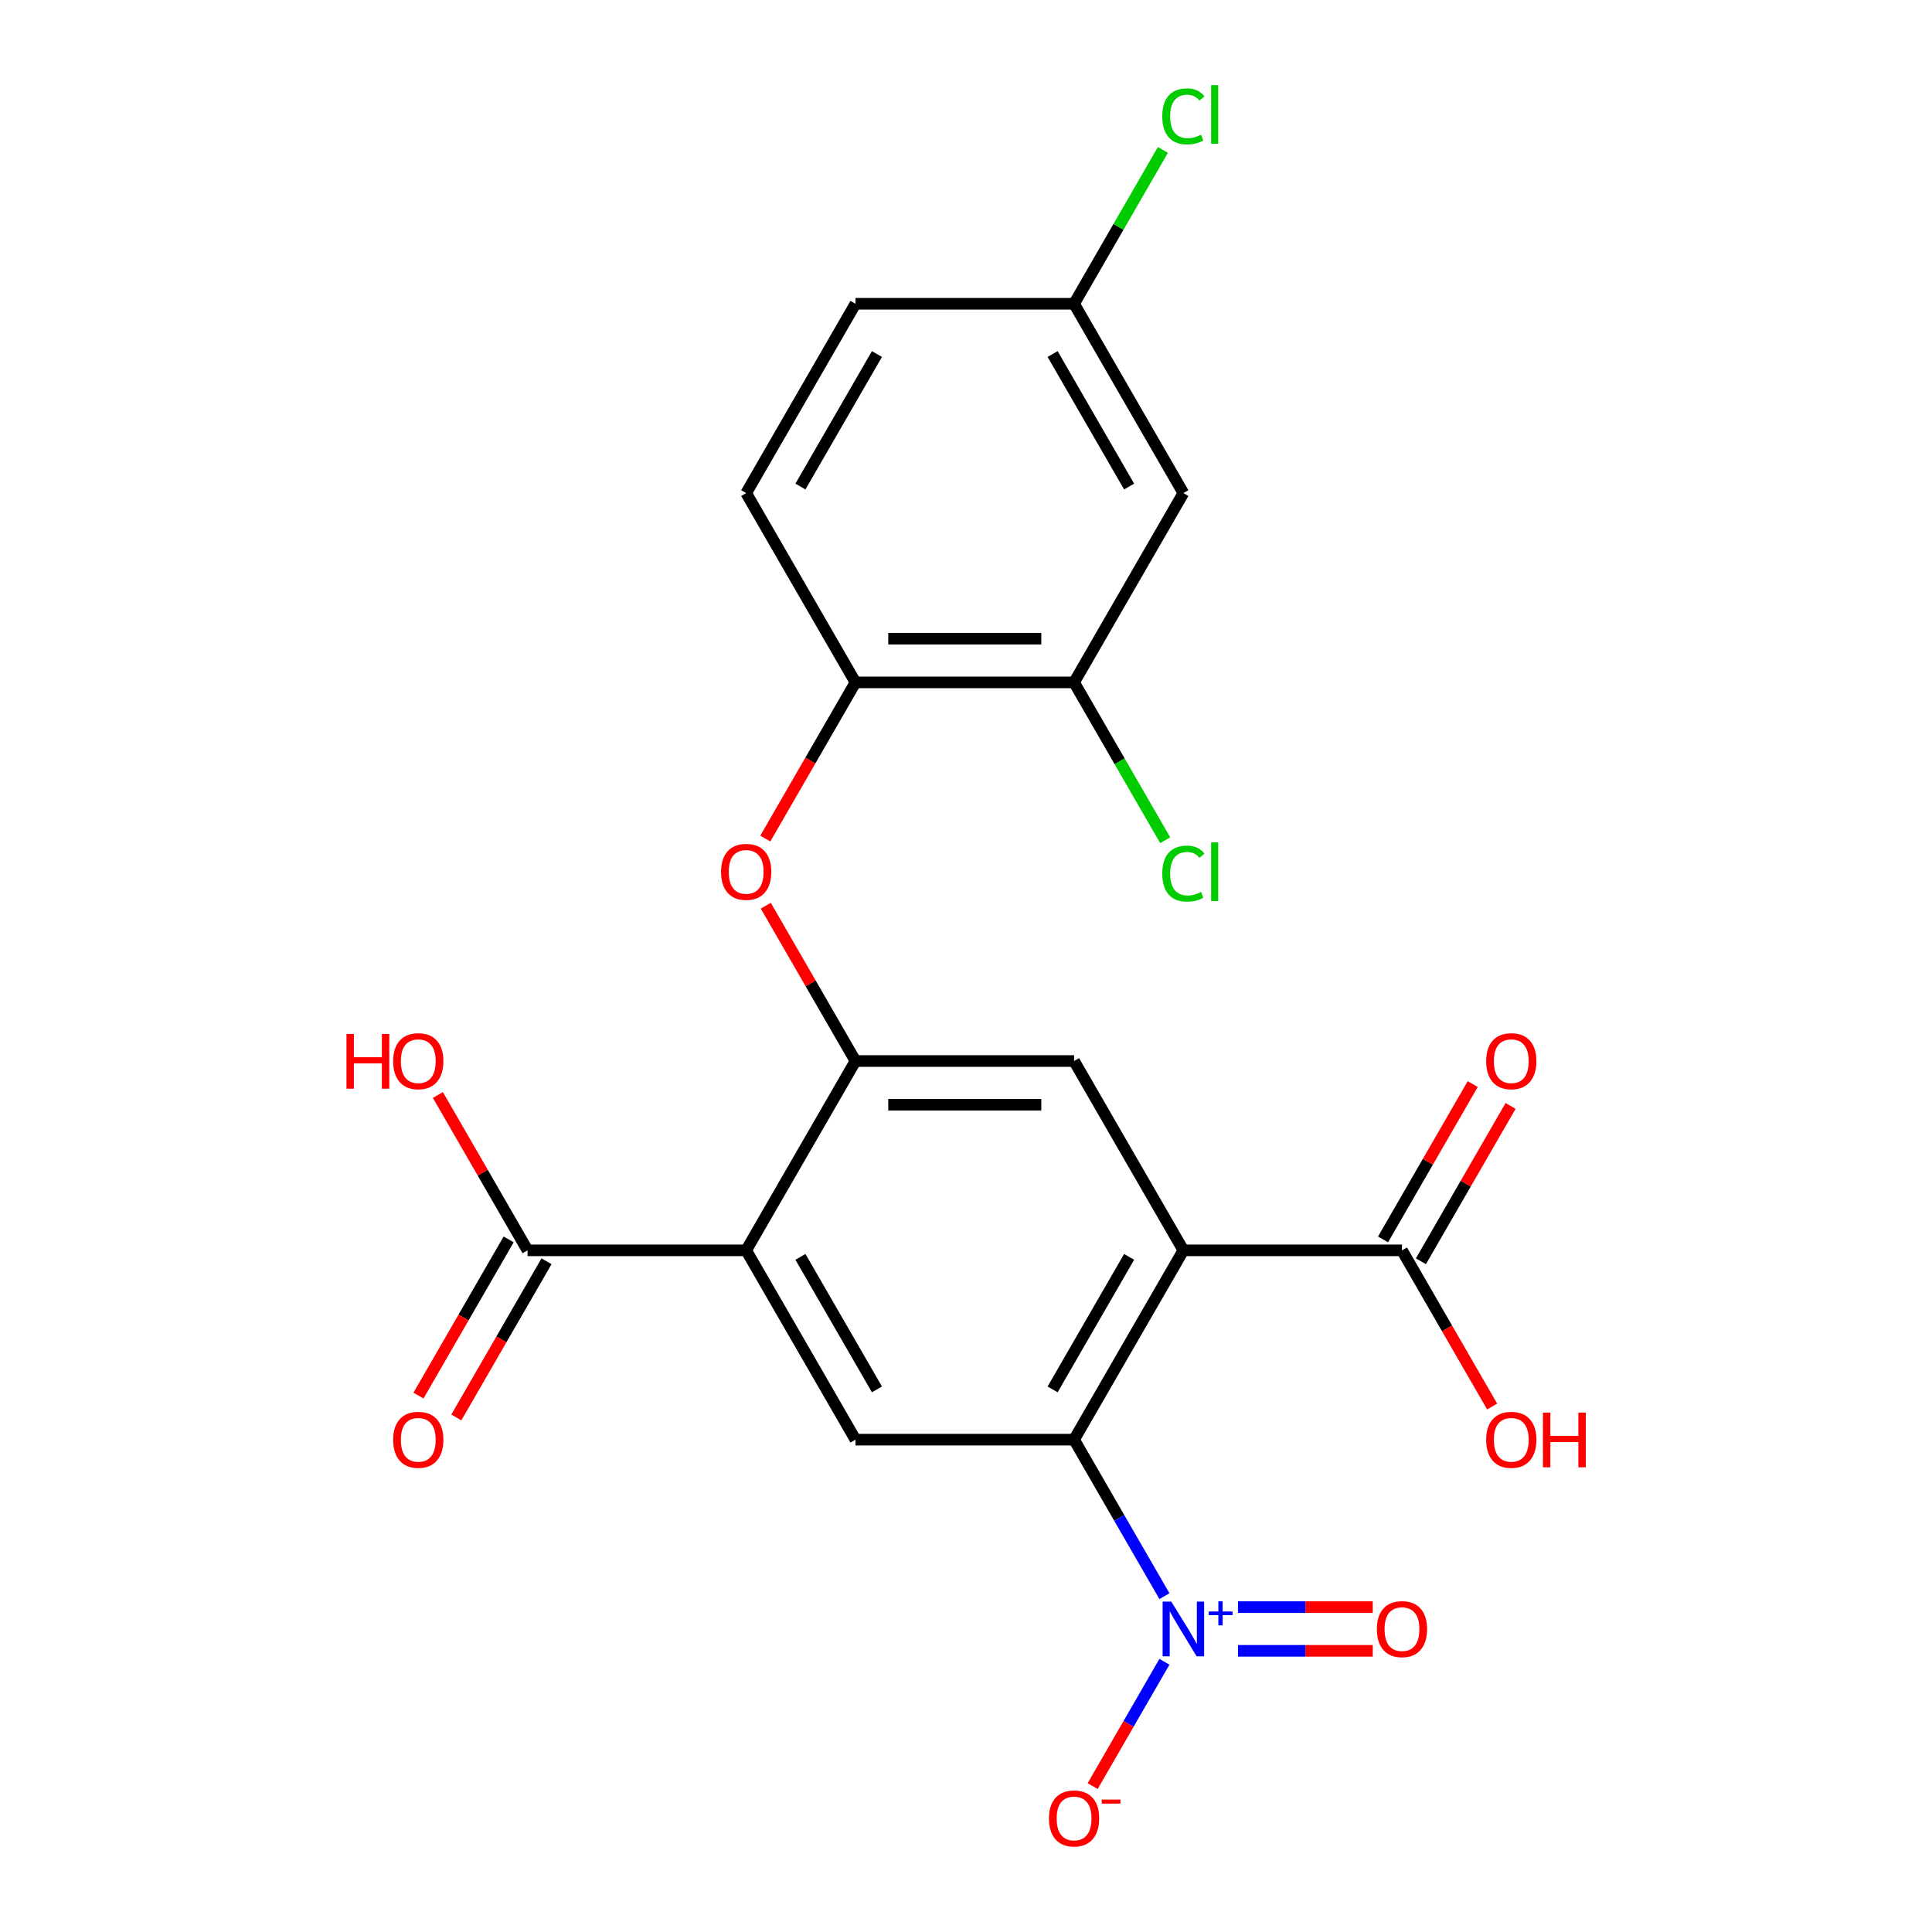 <?xml version='1.0' encoding='iso-8859-1'?>
<svg version='1.1' baseProfile='full'
              xmlns='http://www.w3.org/2000/svg'
                      xmlns:rdkit='http://www.rdkit.org/xml'
                      xmlns:xlink='http://www.w3.org/1999/xlink'
                  xml:space='preserve'
width='1000px' height='1000px' viewBox='0 0 1000 1000'>
<!-- END OF HEADER -->
<rect style='opacity:1.0;fill:#FFFFFF;stroke:none' width='1000' height='1000' x='0' y='0'> </rect>
<path class='bond-0' d='M 612.512,647.173 L 555.938,745.162' style='fill:none;fill-rule:evenodd;stroke:#000000;stroke-width:6px;stroke-linecap:butt;stroke-linejoin:miter;stroke-opacity:1' />
<path class='bond-0' d='M 584.428,650.557 L 544.826,719.149' style='fill:none;fill-rule:evenodd;stroke:#000000;stroke-width:6px;stroke-linecap:butt;stroke-linejoin:miter;stroke-opacity:1' />
<path class='bond-4' d='M 612.512,647.173 L 555.938,549.185' style='fill:none;fill-rule:evenodd;stroke:#000000;stroke-width:6px;stroke-linecap:butt;stroke-linejoin:miter;stroke-opacity:1' />
<path class='bond-6' d='M 612.512,647.173 L 725.659,647.173' style='fill:none;fill-rule:evenodd;stroke:#000000;stroke-width:6px;stroke-linecap:butt;stroke-linejoin:miter;stroke-opacity:1' />
<path class='bond-2' d='M 555.938,745.162 L 579.32,785.662' style='fill:none;fill-rule:evenodd;stroke:#000000;stroke-width:6px;stroke-linecap:butt;stroke-linejoin:miter;stroke-opacity:1' />
<path class='bond-2' d='M 579.32,785.662 L 602.703,826.162' style='fill:none;fill-rule:evenodd;stroke:#0000FF;stroke-width:6px;stroke-linecap:butt;stroke-linejoin:miter;stroke-opacity:1' />
<path class='bond-5' d='M 555.938,745.162 L 442.791,745.162' style='fill:none;fill-rule:evenodd;stroke:#000000;stroke-width:6px;stroke-linecap:butt;stroke-linejoin:miter;stroke-opacity:1' />
<path class='bond-1' d='M 386.217,647.173 L 442.791,549.185' style='fill:none;fill-rule:evenodd;stroke:#000000;stroke-width:6px;stroke-linecap:butt;stroke-linejoin:miter;stroke-opacity:1' />
<path class='bond-7' d='M 386.217,647.173 L 273.069,647.173' style='fill:none;fill-rule:evenodd;stroke:#000000;stroke-width:6px;stroke-linecap:butt;stroke-linejoin:miter;stroke-opacity:1' />
<path class='bond-23' d='M 386.217,647.173 L 442.791,745.162' style='fill:none;fill-rule:evenodd;stroke:#000000;stroke-width:6px;stroke-linecap:butt;stroke-linejoin:miter;stroke-opacity:1' />
<path class='bond-23' d='M 414.301,650.557 L 453.902,719.149' style='fill:none;fill-rule:evenodd;stroke:#000000;stroke-width:6px;stroke-linecap:butt;stroke-linejoin:miter;stroke-opacity:1' />
<path class='bond-11' d='M 602.703,860.139 L 584.129,892.31' style='fill:none;fill-rule:evenodd;stroke:#0000FF;stroke-width:6px;stroke-linecap:butt;stroke-linejoin:miter;stroke-opacity:1' />
<path class='bond-11' d='M 584.129,892.31 L 565.556,924.481' style='fill:none;fill-rule:evenodd;stroke:#FF0000;stroke-width:6px;stroke-linecap:butt;stroke-linejoin:miter;stroke-opacity:1' />
<path class='bond-13' d='M 640.785,854.465 L 675.661,854.465' style='fill:none;fill-rule:evenodd;stroke:#0000FF;stroke-width:6px;stroke-linecap:butt;stroke-linejoin:miter;stroke-opacity:1' />
<path class='bond-13' d='M 675.661,854.465 L 710.537,854.465' style='fill:none;fill-rule:evenodd;stroke:#FF0000;stroke-width:6px;stroke-linecap:butt;stroke-linejoin:miter;stroke-opacity:1' />
<path class='bond-13' d='M 640.785,831.836 L 675.661,831.836' style='fill:none;fill-rule:evenodd;stroke:#0000FF;stroke-width:6px;stroke-linecap:butt;stroke-linejoin:miter;stroke-opacity:1' />
<path class='bond-13' d='M 675.661,831.836 L 710.537,831.836' style='fill:none;fill-rule:evenodd;stroke:#FF0000;stroke-width:6px;stroke-linecap:butt;stroke-linejoin:miter;stroke-opacity:1' />
<path class='bond-3' d='M 442.791,549.185 L 555.938,549.185' style='fill:none;fill-rule:evenodd;stroke:#000000;stroke-width:6px;stroke-linecap:butt;stroke-linejoin:miter;stroke-opacity:1' />
<path class='bond-3' d='M 459.763,571.814 L 538.966,571.814' style='fill:none;fill-rule:evenodd;stroke:#000000;stroke-width:6px;stroke-linecap:butt;stroke-linejoin:miter;stroke-opacity:1' />
<path class='bond-8' d='M 442.791,549.185 L 419.581,508.985' style='fill:none;fill-rule:evenodd;stroke:#000000;stroke-width:6px;stroke-linecap:butt;stroke-linejoin:miter;stroke-opacity:1' />
<path class='bond-8' d='M 419.581,508.985 L 396.372,468.785' style='fill:none;fill-rule:evenodd;stroke:#FF0000;stroke-width:6px;stroke-linecap:butt;stroke-linejoin:miter;stroke-opacity:1' />
<path class='bond-14' d='M 735.458,652.831 L 758.667,612.631' style='fill:none;fill-rule:evenodd;stroke:#000000;stroke-width:6px;stroke-linecap:butt;stroke-linejoin:miter;stroke-opacity:1' />
<path class='bond-14' d='M 758.667,612.631 L 781.877,572.431' style='fill:none;fill-rule:evenodd;stroke:#FF0000;stroke-width:6px;stroke-linecap:butt;stroke-linejoin:miter;stroke-opacity:1' />
<path class='bond-14' d='M 715.86,641.516 L 739.069,601.316' style='fill:none;fill-rule:evenodd;stroke:#000000;stroke-width:6px;stroke-linecap:butt;stroke-linejoin:miter;stroke-opacity:1' />
<path class='bond-14' d='M 739.069,601.316 L 762.279,561.116' style='fill:none;fill-rule:evenodd;stroke:#FF0000;stroke-width:6px;stroke-linecap:butt;stroke-linejoin:miter;stroke-opacity:1' />
<path class='bond-19' d='M 725.659,647.173 L 748.995,687.593' style='fill:none;fill-rule:evenodd;stroke:#000000;stroke-width:6px;stroke-linecap:butt;stroke-linejoin:miter;stroke-opacity:1' />
<path class='bond-19' d='M 748.995,687.593 L 772.332,728.013' style='fill:none;fill-rule:evenodd;stroke:#FF0000;stroke-width:6px;stroke-linecap:butt;stroke-linejoin:miter;stroke-opacity:1' />
<path class='bond-15' d='M 263.271,641.516 L 239.934,681.936' style='fill:none;fill-rule:evenodd;stroke:#000000;stroke-width:6px;stroke-linecap:butt;stroke-linejoin:miter;stroke-opacity:1' />
<path class='bond-15' d='M 239.934,681.936 L 216.598,722.356' style='fill:none;fill-rule:evenodd;stroke:#FF0000;stroke-width:6px;stroke-linecap:butt;stroke-linejoin:miter;stroke-opacity:1' />
<path class='bond-15' d='M 282.868,652.831 L 259.532,693.251' style='fill:none;fill-rule:evenodd;stroke:#000000;stroke-width:6px;stroke-linecap:butt;stroke-linejoin:miter;stroke-opacity:1' />
<path class='bond-15' d='M 259.532,693.251 L 236.195,733.671' style='fill:none;fill-rule:evenodd;stroke:#FF0000;stroke-width:6px;stroke-linecap:butt;stroke-linejoin:miter;stroke-opacity:1' />
<path class='bond-20' d='M 273.069,647.173 L 249.86,606.974' style='fill:none;fill-rule:evenodd;stroke:#000000;stroke-width:6px;stroke-linecap:butt;stroke-linejoin:miter;stroke-opacity:1' />
<path class='bond-20' d='M 249.86,606.974 L 226.651,566.774' style='fill:none;fill-rule:evenodd;stroke:#FF0000;stroke-width:6px;stroke-linecap:butt;stroke-linejoin:miter;stroke-opacity:1' />
<path class='bond-9' d='M 396.118,434.048 L 419.454,393.628' style='fill:none;fill-rule:evenodd;stroke:#FF0000;stroke-width:6px;stroke-linecap:butt;stroke-linejoin:miter;stroke-opacity:1' />
<path class='bond-9' d='M 419.454,393.628 L 442.791,353.208' style='fill:none;fill-rule:evenodd;stroke:#000000;stroke-width:6px;stroke-linecap:butt;stroke-linejoin:miter;stroke-opacity:1' />
<path class='bond-10' d='M 442.791,353.208 L 555.938,353.208' style='fill:none;fill-rule:evenodd;stroke:#000000;stroke-width:6px;stroke-linecap:butt;stroke-linejoin:miter;stroke-opacity:1' />
<path class='bond-10' d='M 459.763,330.579 L 538.966,330.579' style='fill:none;fill-rule:evenodd;stroke:#000000;stroke-width:6px;stroke-linecap:butt;stroke-linejoin:miter;stroke-opacity:1' />
<path class='bond-16' d='M 442.791,353.208 L 386.217,255.22' style='fill:none;fill-rule:evenodd;stroke:#000000;stroke-width:6px;stroke-linecap:butt;stroke-linejoin:miter;stroke-opacity:1' />
<path class='bond-12' d='M 555.938,353.208 L 612.512,255.22' style='fill:none;fill-rule:evenodd;stroke:#000000;stroke-width:6px;stroke-linecap:butt;stroke-linejoin:miter;stroke-opacity:1' />
<path class='bond-18' d='M 555.938,353.208 L 579.523,394.058' style='fill:none;fill-rule:evenodd;stroke:#000000;stroke-width:6px;stroke-linecap:butt;stroke-linejoin:miter;stroke-opacity:1' />
<path class='bond-18' d='M 579.523,394.058 L 603.107,434.908' style='fill:none;fill-rule:evenodd;stroke:#00CC00;stroke-width:6px;stroke-linecap:butt;stroke-linejoin:miter;stroke-opacity:1' />
<path class='bond-24' d='M 612.512,255.22 L 555.938,157.231' style='fill:none;fill-rule:evenodd;stroke:#000000;stroke-width:6px;stroke-linecap:butt;stroke-linejoin:miter;stroke-opacity:1' />
<path class='bond-24' d='M 584.428,251.836 L 544.826,183.244' style='fill:none;fill-rule:evenodd;stroke:#000000;stroke-width:6px;stroke-linecap:butt;stroke-linejoin:miter;stroke-opacity:1' />
<path class='bond-21' d='M 386.217,255.22 L 442.791,157.231' style='fill:none;fill-rule:evenodd;stroke:#000000;stroke-width:6px;stroke-linecap:butt;stroke-linejoin:miter;stroke-opacity:1' />
<path class='bond-21' d='M 414.301,251.836 L 453.902,183.244' style='fill:none;fill-rule:evenodd;stroke:#000000;stroke-width:6px;stroke-linecap:butt;stroke-linejoin:miter;stroke-opacity:1' />
<path class='bond-17' d='M 555.938,157.231 L 442.791,157.231' style='fill:none;fill-rule:evenodd;stroke:#000000;stroke-width:6px;stroke-linecap:butt;stroke-linejoin:miter;stroke-opacity:1' />
<path class='bond-22' d='M 555.938,157.231 L 578.922,117.421' style='fill:none;fill-rule:evenodd;stroke:#000000;stroke-width:6px;stroke-linecap:butt;stroke-linejoin:miter;stroke-opacity:1' />
<path class='bond-22' d='M 578.922,117.421 L 601.906,77.611' style='fill:none;fill-rule:evenodd;stroke:#00CC00;stroke-width:6px;stroke-linecap:butt;stroke-linejoin:miter;stroke-opacity:1' />
<path  class='atom-3' d='M 606.252 828.99
L 615.532 843.99
Q 616.452 845.47, 617.932 848.15
Q 619.412 850.83, 619.492 850.99
L 619.492 828.99
L 623.252 828.99
L 623.252 857.31
L 619.372 857.31
L 609.412 840.91
Q 608.252 838.99, 607.012 836.79
Q 605.812 834.59, 605.452 833.91
L 605.452 857.31
L 601.772 857.31
L 601.772 828.99
L 606.252 828.99
' fill='#0000FF'/>
<path  class='atom-3' d='M 625.628 834.095
L 630.617 834.095
L 630.617 828.842
L 632.835 828.842
L 632.835 834.095
L 637.956 834.095
L 637.956 835.996
L 632.835 835.996
L 632.835 841.276
L 630.617 841.276
L 630.617 835.996
L 625.628 835.996
L 625.628 834.095
' fill='#0000FF'/>
<path  class='atom-9' d='M 373.217 451.276
Q 373.217 444.476, 376.577 440.676
Q 379.937 436.876, 386.217 436.876
Q 392.497 436.876, 395.857 440.676
Q 399.217 444.476, 399.217 451.276
Q 399.217 458.156, 395.817 462.076
Q 392.417 465.956, 386.217 465.956
Q 379.977 465.956, 376.577 462.076
Q 373.217 458.196, 373.217 451.276
M 386.217 462.756
Q 390.537 462.756, 392.857 459.876
Q 395.217 456.956, 395.217 451.276
Q 395.217 445.716, 392.857 442.916
Q 390.537 440.076, 386.217 440.076
Q 381.897 440.076, 379.537 442.876
Q 377.217 445.676, 377.217 451.276
Q 377.217 456.996, 379.537 459.876
Q 381.897 462.756, 386.217 462.756
' fill='#FF0000'/>
<path  class='atom-12' d='M 542.938 941.219
Q 542.938 934.419, 546.298 930.619
Q 549.658 926.819, 555.938 926.819
Q 562.218 926.819, 565.578 930.619
Q 568.938 934.419, 568.938 941.219
Q 568.938 948.099, 565.538 952.019
Q 562.138 955.899, 555.938 955.899
Q 549.698 955.899, 546.298 952.019
Q 542.938 948.139, 542.938 941.219
M 555.938 952.699
Q 560.258 952.699, 562.578 949.819
Q 564.938 946.899, 564.938 941.219
Q 564.938 935.659, 562.578 932.859
Q 560.258 930.019, 555.938 930.019
Q 551.618 930.019, 549.258 932.819
Q 546.938 935.619, 546.938 941.219
Q 546.938 946.939, 549.258 949.819
Q 551.618 952.699, 555.938 952.699
' fill='#FF0000'/>
<path  class='atom-12' d='M 570.258 931.441
L 579.947 931.441
L 579.947 933.553
L 570.258 933.553
L 570.258 931.441
' fill='#FF0000'/>
<path  class='atom-14' d='M 712.659 843.23
Q 712.659 836.43, 716.019 832.63
Q 719.379 828.83, 725.659 828.83
Q 731.939 828.83, 735.299 832.63
Q 738.659 836.43, 738.659 843.23
Q 738.659 850.11, 735.259 854.03
Q 731.859 857.91, 725.659 857.91
Q 719.419 857.91, 716.019 854.03
Q 712.659 850.15, 712.659 843.23
M 725.659 854.71
Q 729.979 854.71, 732.299 851.83
Q 734.659 848.91, 734.659 843.23
Q 734.659 837.67, 732.299 834.87
Q 729.979 832.03, 725.659 832.03
Q 721.339 832.03, 718.979 834.83
Q 716.659 837.63, 716.659 843.23
Q 716.659 848.95, 718.979 851.83
Q 721.339 854.71, 725.659 854.71
' fill='#FF0000'/>
<path  class='atom-15' d='M 769.233 549.265
Q 769.233 542.465, 772.593 538.665
Q 775.953 534.865, 782.233 534.865
Q 788.513 534.865, 791.873 538.665
Q 795.233 542.465, 795.233 549.265
Q 795.233 556.145, 791.833 560.065
Q 788.433 563.945, 782.233 563.945
Q 775.993 563.945, 772.593 560.065
Q 769.233 556.185, 769.233 549.265
M 782.233 560.745
Q 786.553 560.745, 788.873 557.865
Q 791.233 554.945, 791.233 549.265
Q 791.233 543.705, 788.873 540.905
Q 786.553 538.065, 782.233 538.065
Q 777.913 538.065, 775.553 540.865
Q 773.233 543.665, 773.233 549.265
Q 773.233 554.985, 775.553 557.865
Q 777.913 560.745, 782.233 560.745
' fill='#FF0000'/>
<path  class='atom-16' d='M 203.496 745.242
Q 203.496 738.442, 206.856 734.642
Q 210.216 730.842, 216.496 730.842
Q 222.776 730.842, 226.136 734.642
Q 229.496 738.442, 229.496 745.242
Q 229.496 752.122, 226.096 756.042
Q 222.696 759.922, 216.496 759.922
Q 210.256 759.922, 206.856 756.042
Q 203.496 752.162, 203.496 745.242
M 216.496 756.722
Q 220.816 756.722, 223.136 753.842
Q 225.496 750.922, 225.496 745.242
Q 225.496 739.682, 223.136 736.882
Q 220.816 734.042, 216.496 734.042
Q 212.176 734.042, 209.816 736.842
Q 207.496 739.642, 207.496 745.242
Q 207.496 750.962, 209.816 753.842
Q 212.176 756.722, 216.496 756.722
' fill='#FF0000'/>
<path  class='atom-19' d='M 601.592 452.176
Q 601.592 445.136, 604.872 441.456
Q 608.192 437.736, 614.472 437.736
Q 620.312 437.736, 623.432 441.856
L 620.792 444.016
Q 618.512 441.016, 614.472 441.016
Q 610.192 441.016, 607.912 443.896
Q 605.672 446.736, 605.672 452.176
Q 605.672 457.776, 607.992 460.656
Q 610.352 463.536, 614.912 463.536
Q 618.032 463.536, 621.672 461.656
L 622.792 464.656
Q 621.312 465.616, 619.072 466.176
Q 616.832 466.736, 614.352 466.736
Q 608.192 466.736, 604.872 462.976
Q 601.592 459.216, 601.592 452.176
' fill='#00CC00'/>
<path  class='atom-19' d='M 626.872 436.016
L 630.552 436.016
L 630.552 466.376
L 626.872 466.376
L 626.872 436.016
' fill='#00CC00'/>
<path  class='atom-20' d='M 769.233 745.242
Q 769.233 738.442, 772.593 734.642
Q 775.953 730.842, 782.233 730.842
Q 788.513 730.842, 791.873 734.642
Q 795.233 738.442, 795.233 745.242
Q 795.233 752.122, 791.833 756.042
Q 788.433 759.922, 782.233 759.922
Q 775.993 759.922, 772.593 756.042
Q 769.233 752.162, 769.233 745.242
M 782.233 756.722
Q 786.553 756.722, 788.873 753.842
Q 791.233 750.922, 791.233 745.242
Q 791.233 739.682, 788.873 736.882
Q 786.553 734.042, 782.233 734.042
Q 777.913 734.042, 775.553 736.842
Q 773.233 739.642, 773.233 745.242
Q 773.233 750.962, 775.553 753.842
Q 777.913 756.722, 782.233 756.722
' fill='#FF0000'/>
<path  class='atom-20' d='M 798.633 731.162
L 802.473 731.162
L 802.473 743.202
L 816.953 743.202
L 816.953 731.162
L 820.793 731.162
L 820.793 759.482
L 816.953 759.482
L 816.953 746.402
L 802.473 746.402
L 802.473 759.482
L 798.633 759.482
L 798.633 731.162
' fill='#FF0000'/>
<path  class='atom-21' d='M 179.336 535.185
L 183.176 535.185
L 183.176 547.225
L 197.656 547.225
L 197.656 535.185
L 201.496 535.185
L 201.496 563.505
L 197.656 563.505
L 197.656 550.425
L 183.176 550.425
L 183.176 563.505
L 179.336 563.505
L 179.336 535.185
' fill='#FF0000'/>
<path  class='atom-21' d='M 203.496 549.265
Q 203.496 542.465, 206.856 538.665
Q 210.216 534.865, 216.496 534.865
Q 222.776 534.865, 226.136 538.665
Q 229.496 542.465, 229.496 549.265
Q 229.496 556.145, 226.096 560.065
Q 222.696 563.945, 216.496 563.945
Q 210.256 563.945, 206.856 560.065
Q 203.496 556.185, 203.496 549.265
M 216.496 560.745
Q 220.816 560.745, 223.136 557.865
Q 225.496 554.945, 225.496 549.265
Q 225.496 543.705, 223.136 540.905
Q 220.816 538.065, 216.496 538.065
Q 212.176 538.065, 209.816 540.865
Q 207.496 543.665, 207.496 549.265
Q 207.496 554.985, 209.816 557.865
Q 212.176 560.745, 216.496 560.745
' fill='#FF0000'/>
<path  class='atom-23' d='M 601.592 60.222
Q 601.592 53.182, 604.872 49.502
Q 608.192 45.782, 614.472 45.782
Q 620.312 45.782, 623.432 49.903
L 620.792 52.062
Q 618.512 49.062, 614.472 49.062
Q 610.192 49.062, 607.912 51.943
Q 605.672 54.782, 605.672 60.222
Q 605.672 65.823, 607.992 68.703
Q 610.352 71.582, 614.912 71.582
Q 618.032 71.582, 621.672 69.703
L 622.792 72.703
Q 621.312 73.662, 619.072 74.222
Q 616.832 74.782, 614.352 74.782
Q 608.192 74.782, 604.872 71.022
Q 601.592 67.263, 601.592 60.222
' fill='#00CC00'/>
<path  class='atom-23' d='M 626.872 44.062
L 630.552 44.062
L 630.552 74.422
L 626.872 74.422
L 626.872 44.062
' fill='#00CC00'/>
</svg>
